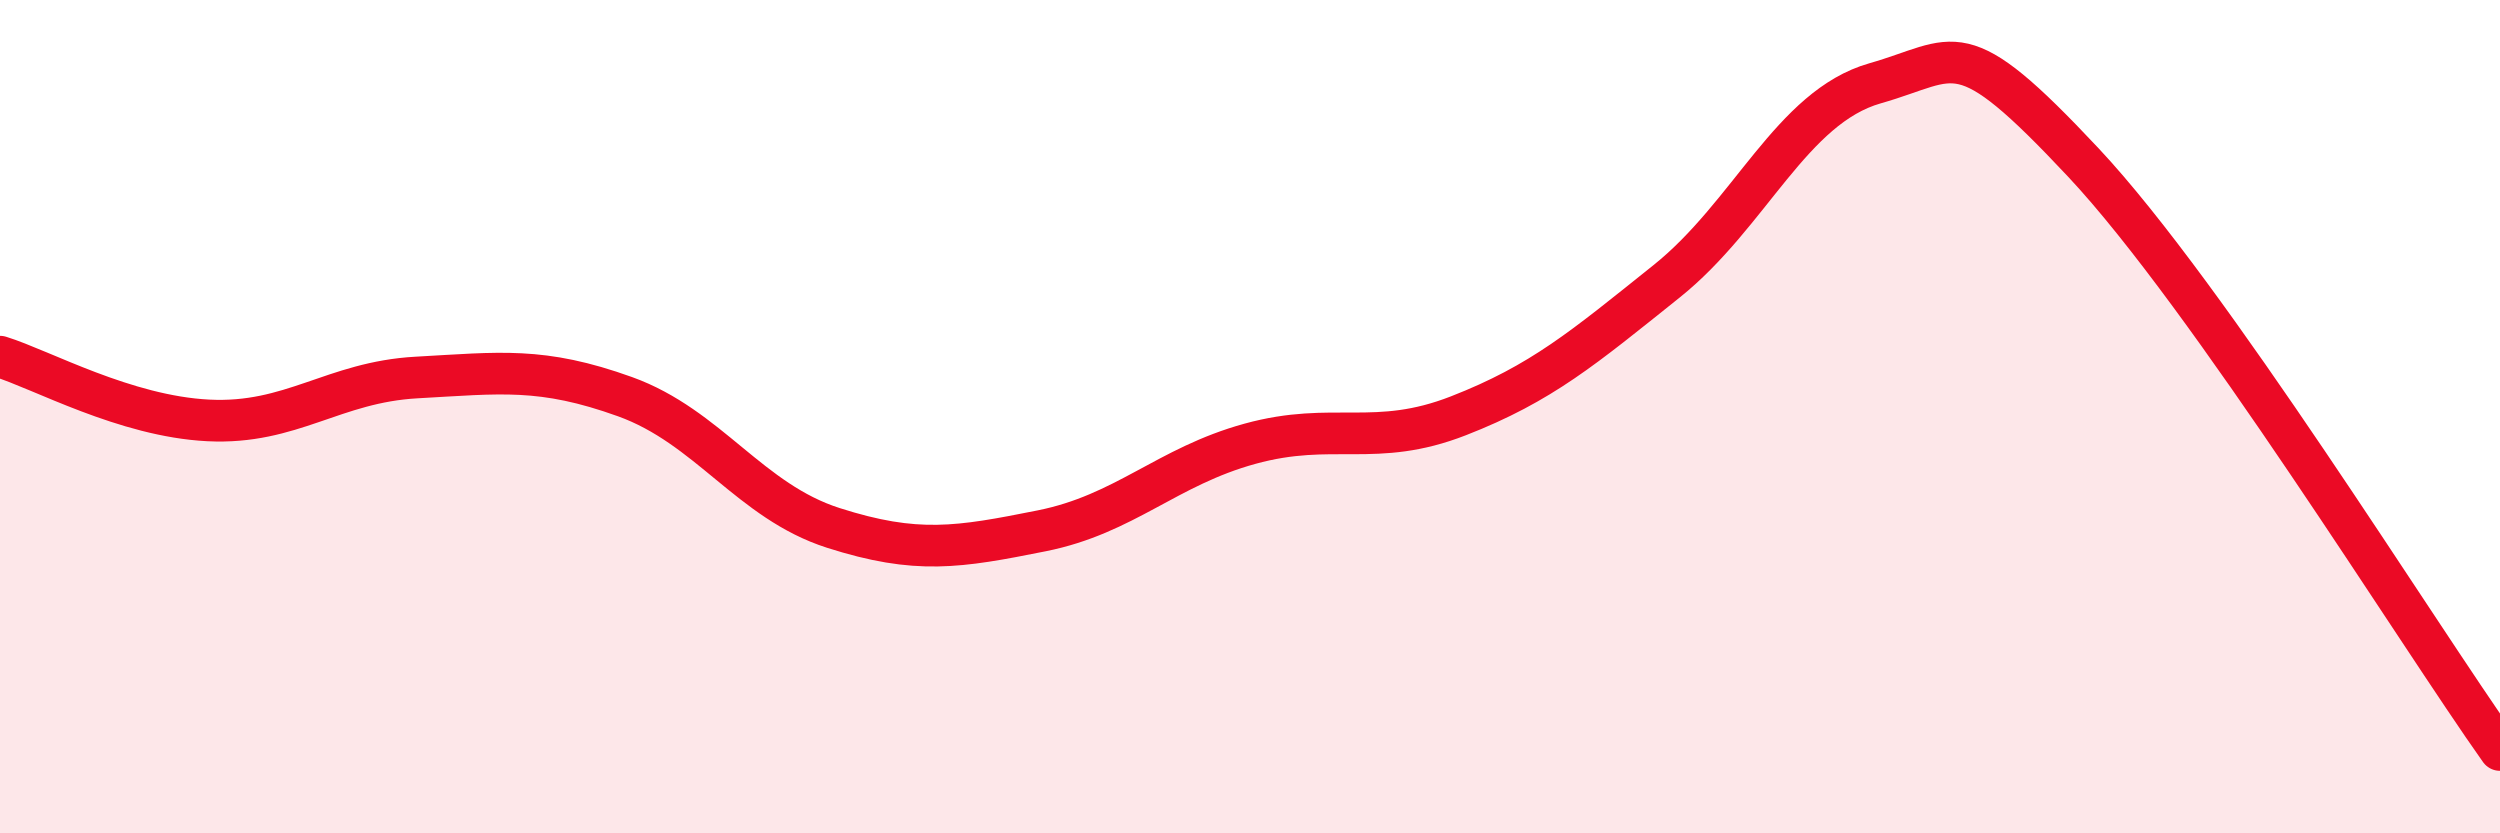 
    <svg width="60" height="20" viewBox="0 0 60 20" xmlns="http://www.w3.org/2000/svg">
      <path
        d="M 0,8.56 C 1,8.87 3,9.99 5,10.09 C 7,10.19 8,9.17 10,9.06 C 12,8.95 13,8.8 15,9.52 C 17,10.24 18,12.03 20,12.67 C 22,13.31 23,13.14 25,12.74 C 27,12.34 28,11.2 30,10.65 C 32,10.1 33,10.76 35,9.98 C 37,9.2 38,8.35 40,6.75 C 42,5.15 43,2.57 45,2 C 47,1.43 47,0.7 50,3.9 C 53,7.1 58,15.18 60,18L60 20L0 20Z"
        fill="#EB0A25"
        opacity="0.1"
        stroke-linecap="round"
        stroke-linejoin="round"
      />
      <path
        d="M 0,8.56 C 1,8.87 3,9.99 5,10.09 C 7,10.19 8,9.17 10,9.06 C 12,8.95 13,8.8 15,9.52 C 17,10.24 18,12.03 20,12.67 C 22,13.31 23,13.14 25,12.74 C 27,12.34 28,11.2 30,10.65 C 32,10.1 33,10.76 35,9.98 C 37,9.2 38,8.35 40,6.75 C 42,5.15 43,2.57 45,2 C 47,1.43 47,0.7 50,3.9 C 53,7.1 58,15.18 60,18"
        stroke="#EB0A25"
        stroke-width="1"
        fill="none"
        stroke-linecap="round"
        stroke-linejoin="round"
      />
    </svg>
  